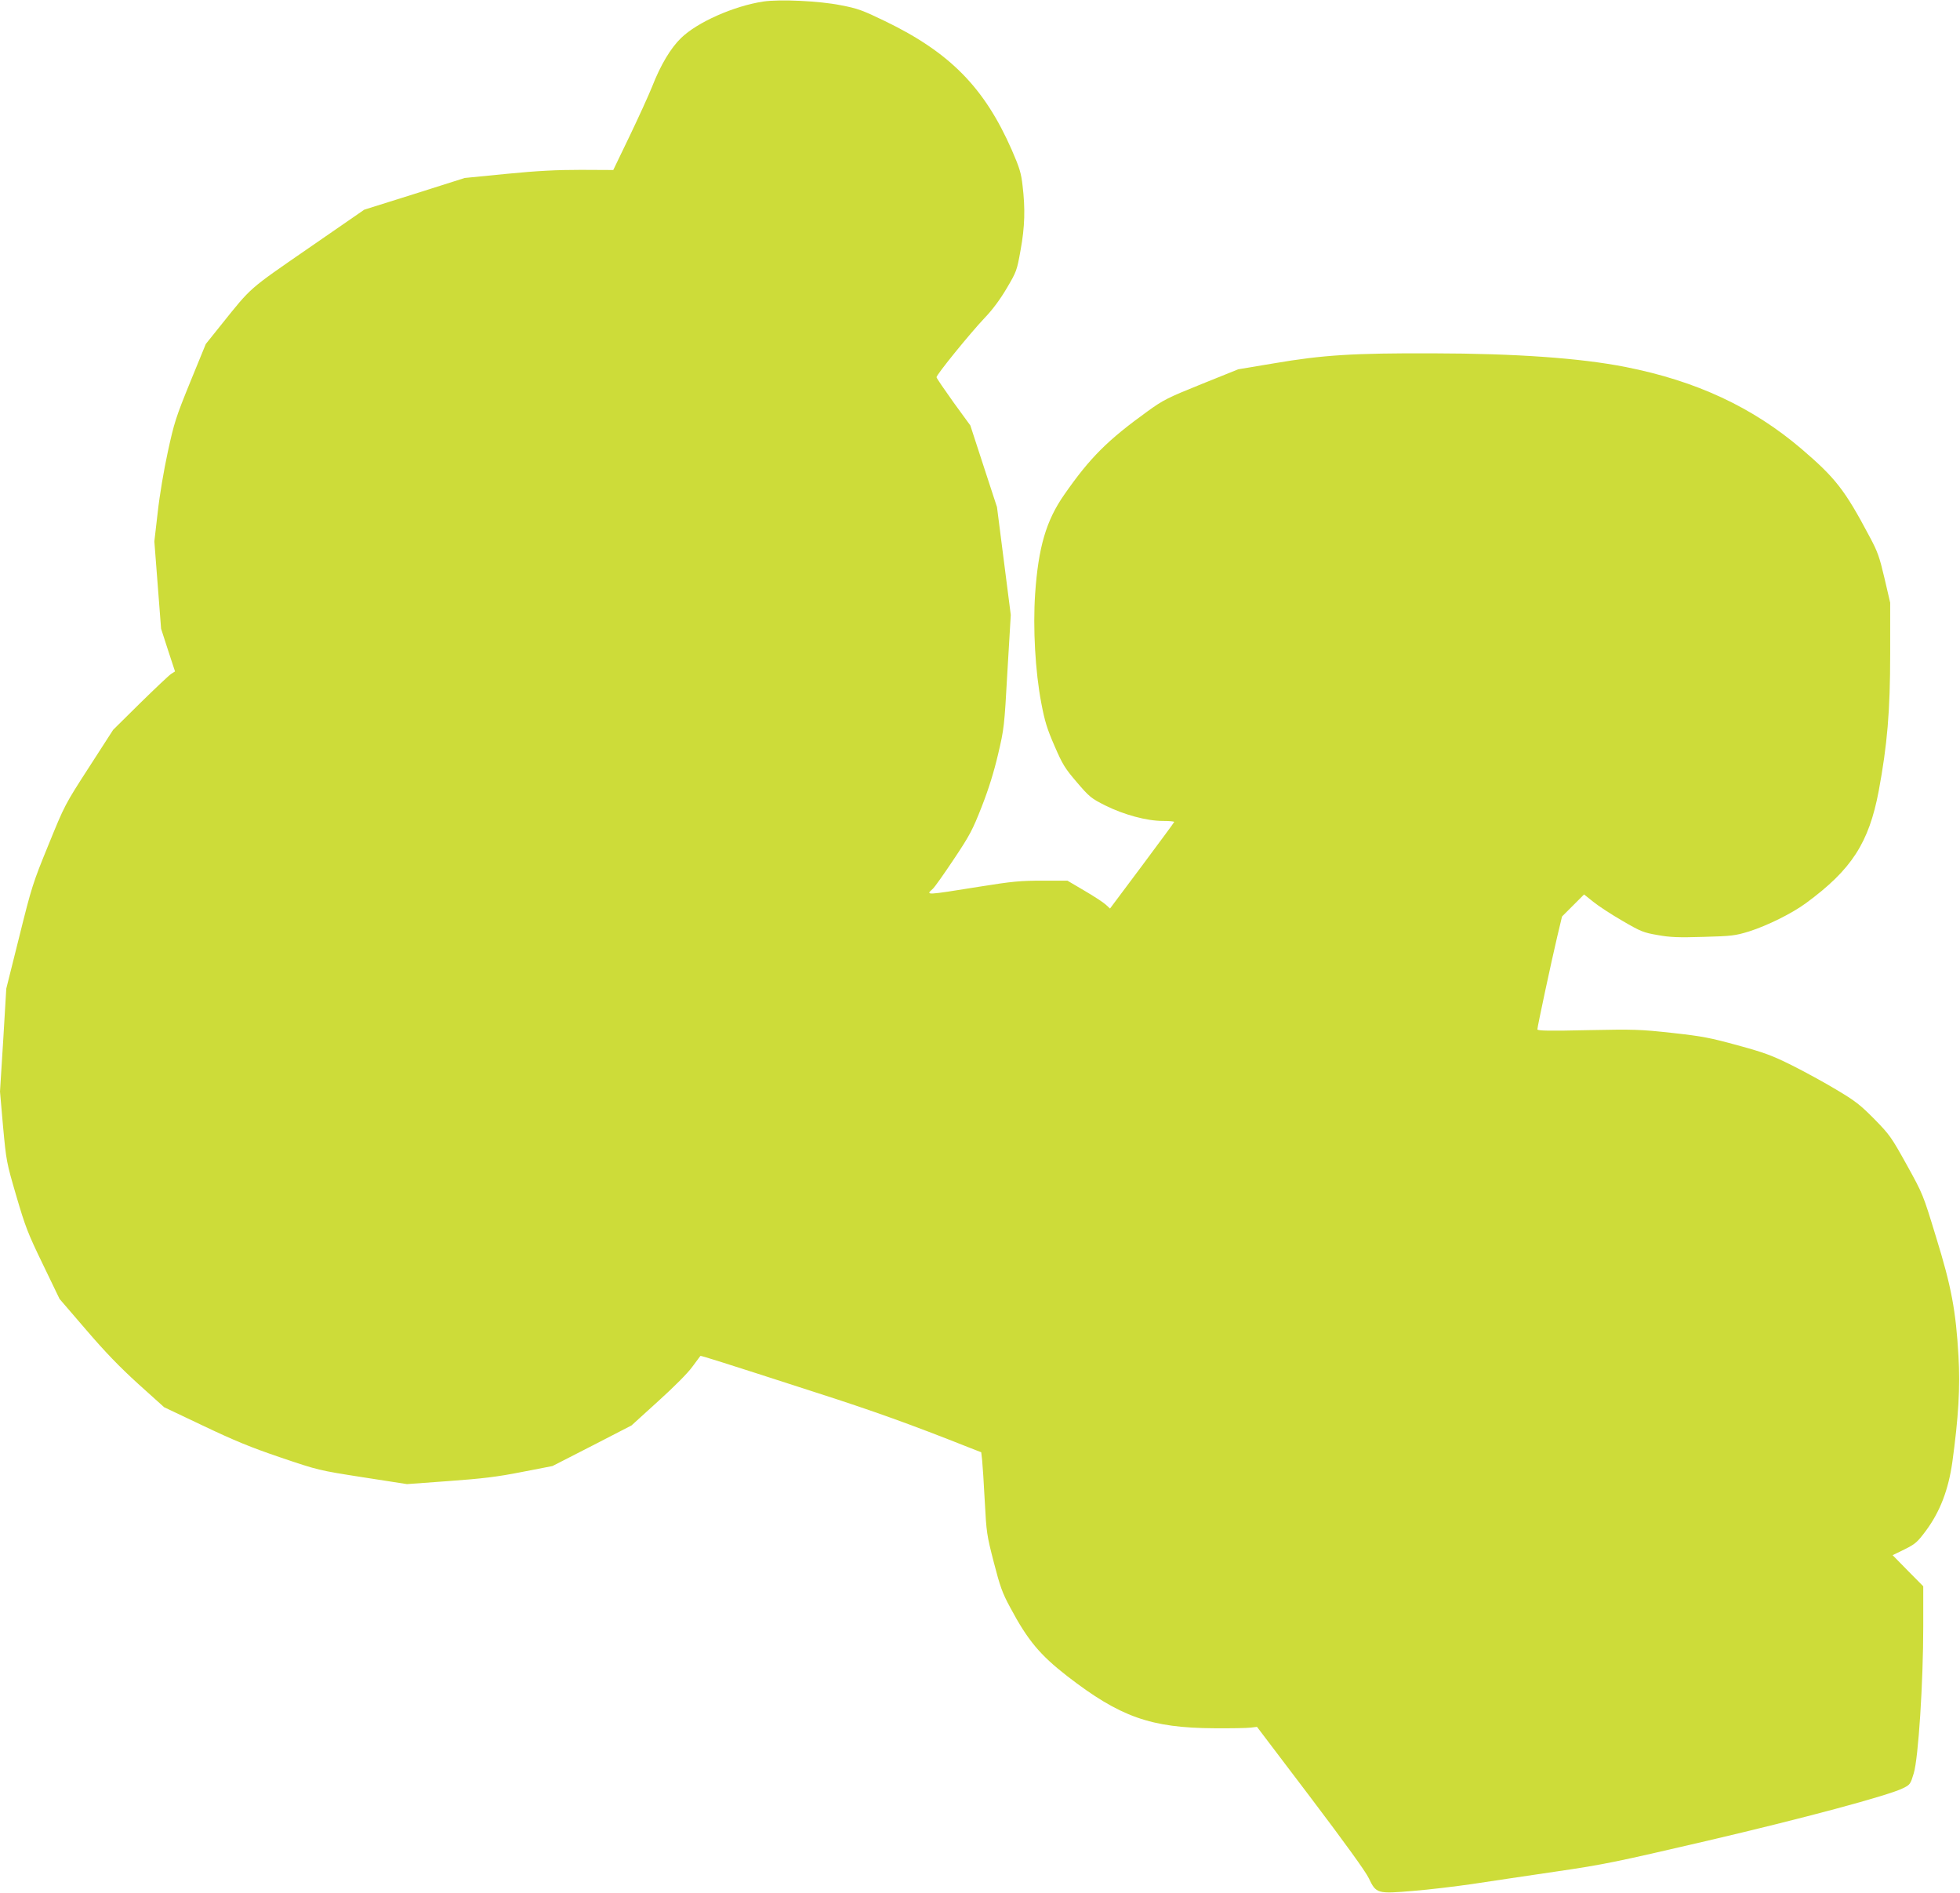 <?xml version="1.0" standalone="no"?>
<!DOCTYPE svg PUBLIC "-//W3C//DTD SVG 20010904//EN"
 "http://www.w3.org/TR/2001/REC-SVG-20010904/DTD/svg10.dtd">
<svg version="1.0" xmlns="http://www.w3.org/2000/svg"
 width="1280pt" height="1236pt" viewBox="0 0 1280 1236"
 preserveAspectRatio="xMidYMid meet">
<g transform="translate(0,1236) scale(0.1,-0.1)"
fill="#cddc39" stroke="none">
<path d="M4985 12350 c-192 -29 -432 -135 -538 -239 -67 -65 -133 -175 -188
-316 -22 -55 -88 -200 -147 -323 l-107 -222 -211 1 c-158 0 -281 -6 -485 -26
l-274 -27 -328 -104 -328 -103 -365 -252 c-394 -272 -370 -251 -565 -494
l-105 -131 -102 -249 c-94 -231 -105 -266 -146 -455 -26 -119 -54 -285 -66
-395 l-22 -190 22 -285 22 -285 45 -139 46 -140 -24 -15 c-13 -8 -104 -94
-202 -190 l-178 -176 -158 -245 c-157 -243 -159 -247 -264 -505 -102 -249
-110 -274 -191 -600 l-85 -340 -20 -336 -21 -336 20 -229 c21 -225 22 -232 86
-451 59 -201 75 -244 174 -448 l109 -226 173 -201 c126 -147 218 -242 341
-354 l169 -152 257 -122 c202 -96 308 -140 503 -206 245 -83 248 -84 536 -129
l290 -45 273 20 c220 16 314 27 476 59 l201 39 258 132 258 133 174 158 c103
93 195 185 224 226 27 37 51 69 52 70 3 3 137 -39 755 -239 371 -119 619 -208
1002 -360 l77 -30 6 -52 c3 -28 11 -148 17 -266 11 -206 13 -222 59 -400 41
-159 56 -201 107 -295 114 -214 194 -310 373 -449 344 -266 545 -338 960 -340
107 -1 214 1 237 4 l42 5 349 -460 c227 -300 360 -484 381 -528 48 -101 55
-103 290 -83 102 8 276 29 386 45 110 17 355 53 544 81 316 46 396 63 985 200
634 148 1193 298 1285 345 45 22 48 27 69 97 30 98 62 594 62 959 l0 262 -100
101 -100 102 78 38 c70 35 83 46 139 121 92 124 147 266 173 449 40 291 52
489 40 693 -17 295 -46 452 -147 778 -85 279 -86 280 -191 470 -100 180 -111
196 -211 298 -92 93 -125 119 -248 192 -78 47 -210 119 -292 160 -129 64 -180
83 -353 130 -179 49 -228 59 -428 81 -211 23 -245 24 -552 18 -250 -6 -328 -4
-328 5 0 17 93 451 130 607 l31 130 72 72 72 72 60 -48 c33 -27 119 -83 190
-124 120 -70 137 -77 230 -93 82 -15 136 -17 300 -12 185 5 207 8 296 35 120
38 282 118 374 186 297 218 410 393 474 731 56 301 75 520 75 895 l0 335 -37
159 c-33 140 -44 173 -99 275 -160 302 -221 380 -443 570 -319 272 -687 444
-1150 535 -293 58 -716 88 -1255 89 -523 2 -723 -11 -1039 -65 l-234 -39 -241
-97 c-221 -89 -250 -104 -351 -177 -262 -189 -376 -302 -545 -545 -118 -169
-169 -343 -190 -648 -15 -223 1 -507 40 -711 23 -122 39 -172 87 -282 52 -120
67 -145 146 -237 82 -96 94 -105 185 -151 123 -61 271 -101 376 -101 43 0 76
-3 74 -7 -1 -5 -97 -133 -211 -287 l-208 -278 -27 25 c-15 14 -77 55 -139 91
l-112 66 -164 0 c-144 0 -197 -5 -409 -39 -356 -57 -354 -57 -307 -15 12 10
74 98 138 194 105 157 123 192 183 345 45 115 79 225 106 340 39 166 41 179
61 540 l22 370 -45 352 -45 352 -87 266 -87 267 -110 151 c-60 84 -110 157
-111 164 -1 16 221 289 315 388 50 52 100 119 143 192 65 110 67 116 91 250
28 153 31 271 13 421 -9 82 -20 117 -70 232 -179 408 -404 637 -828 842 -147
71 -179 83 -290 104 -139 28 -399 40 -505 24z"/>
</g>
</svg>
